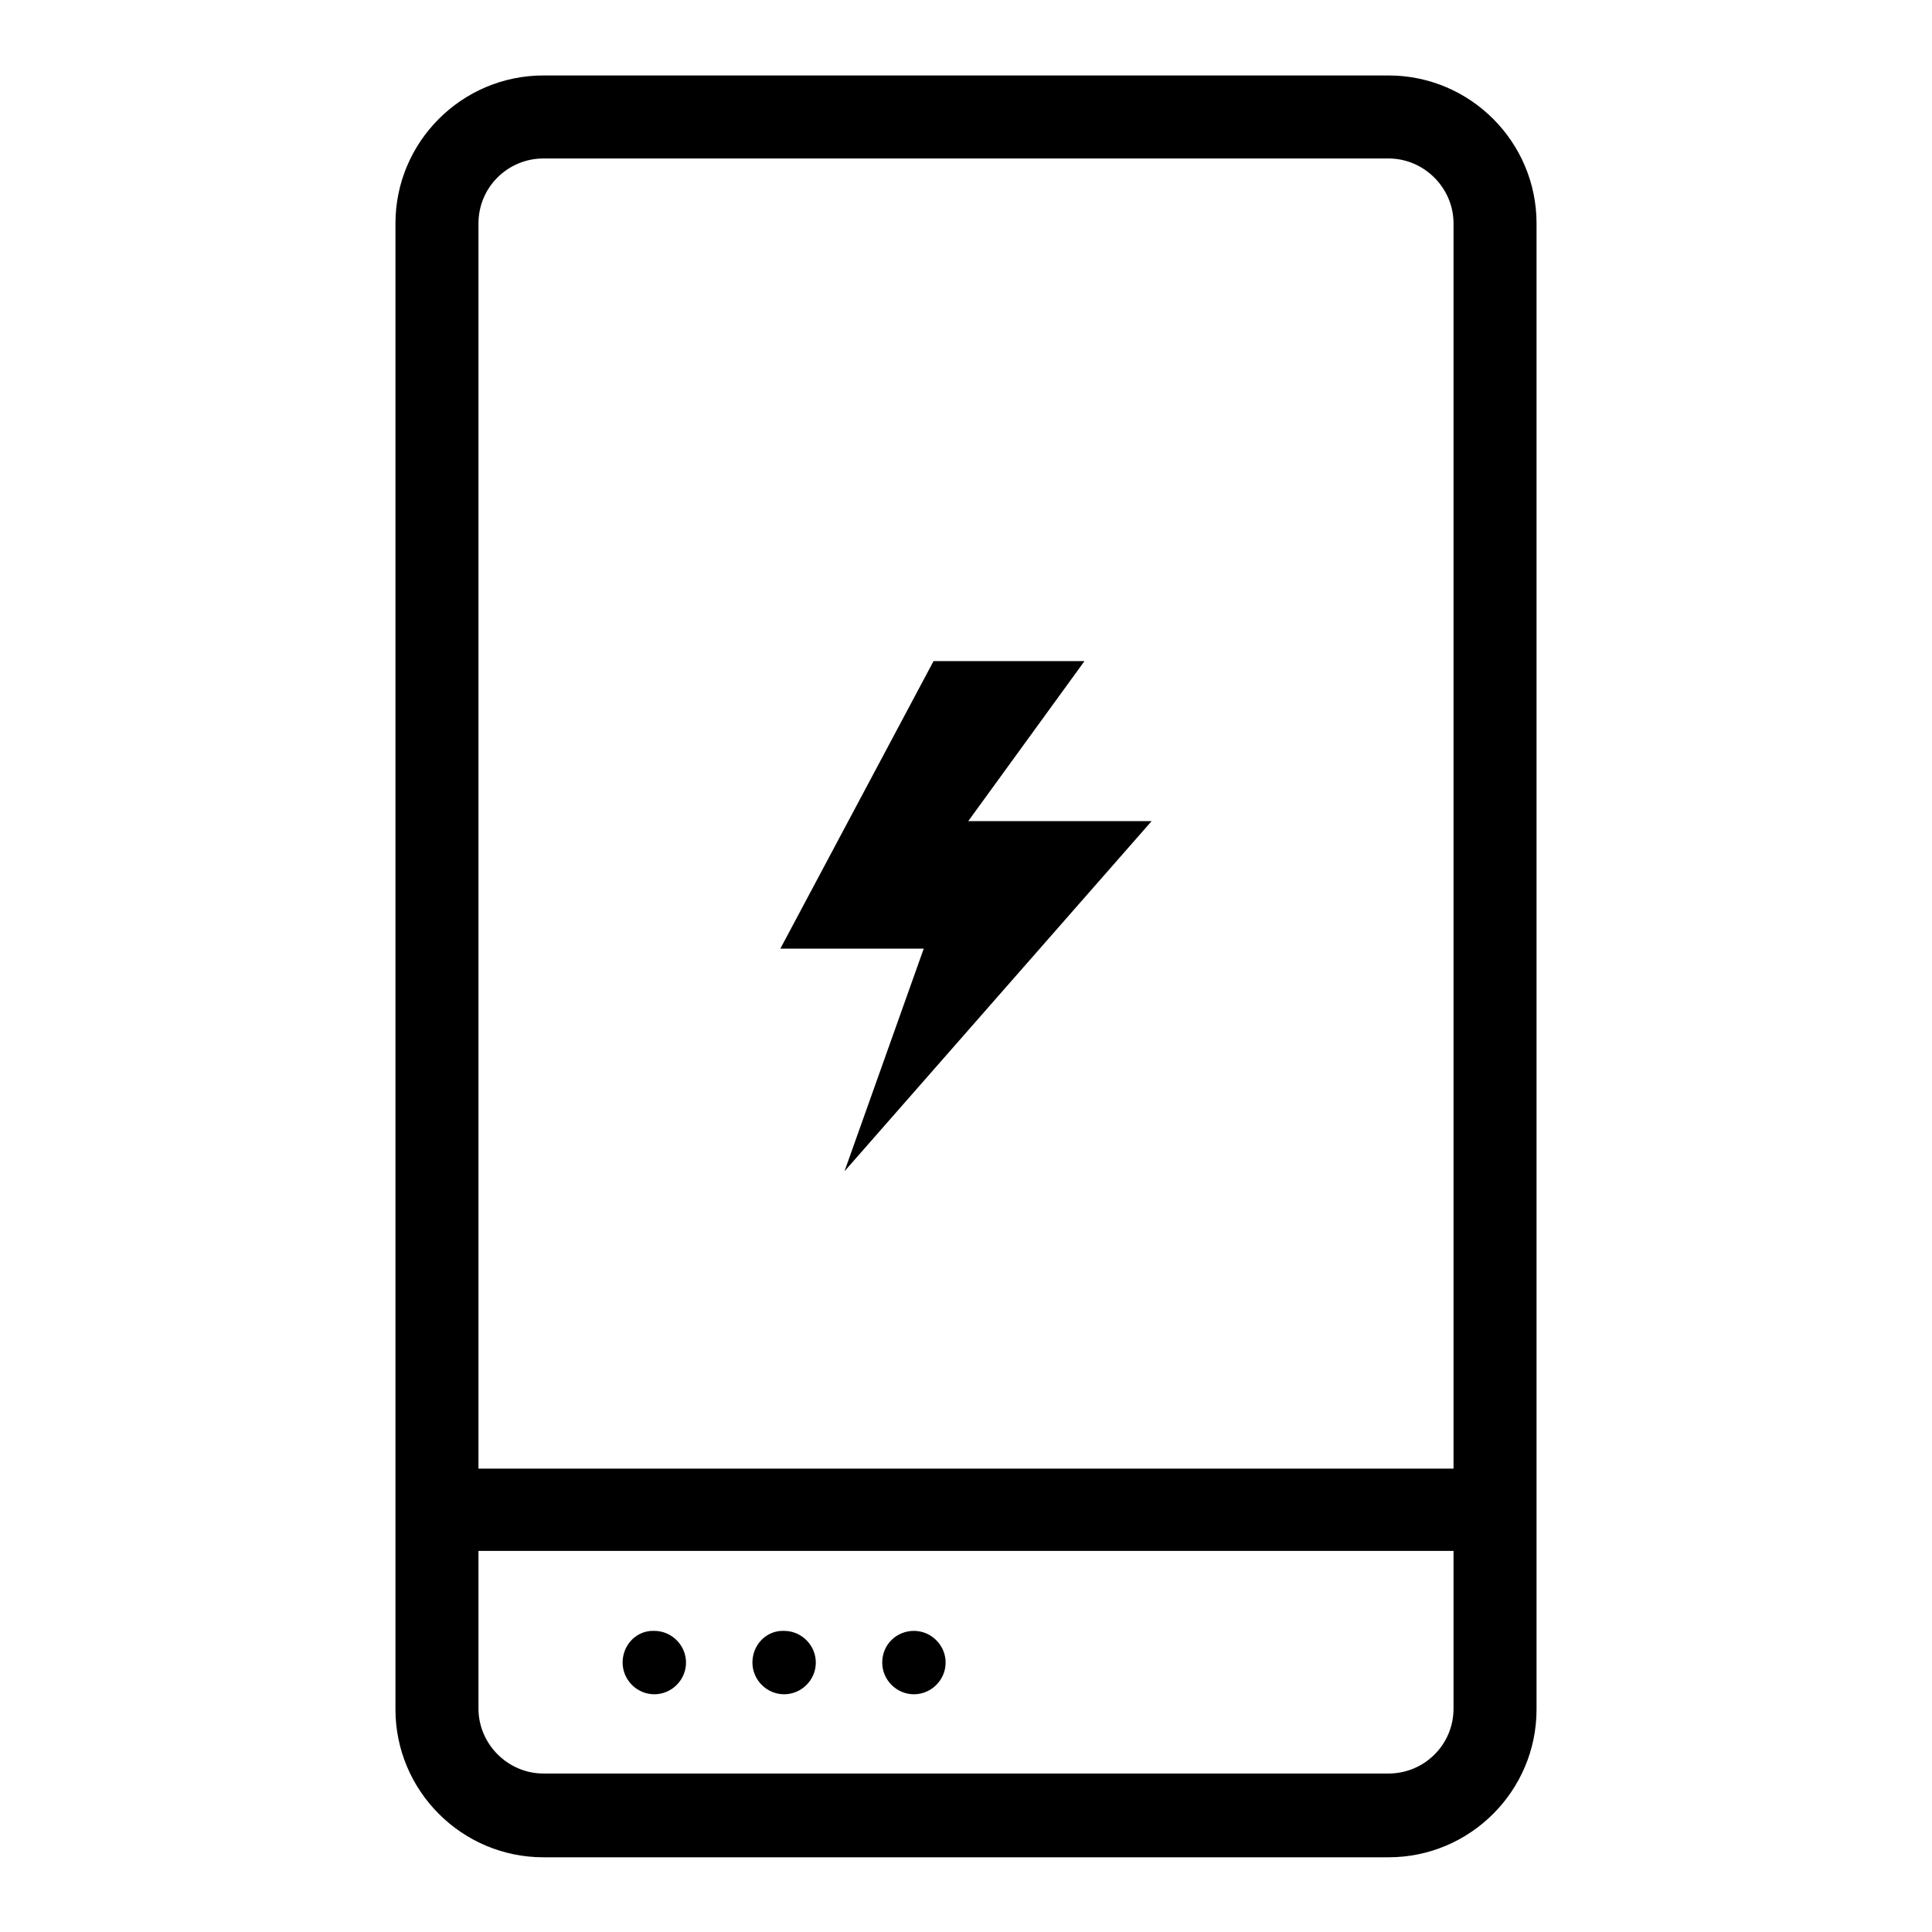 <?xml version="1.0" encoding="utf-8"?>
<!-- Svg Vector Icons : http://www.onlinewebfonts.com/icon -->
<!DOCTYPE svg PUBLIC "-//W3C//DTD SVG 1.1//EN" "http://www.w3.org/Graphics/SVG/1.1/DTD/svg11.dtd">
<svg version="1.1" xmlns="http://www.w3.org/2000/svg" xmlns:xlink="http://www.w3.org/1999/xlink" x="0px" y="0px" viewBox="0 0 256 256" enable-background="new 0 0 256 256" xml:space="preserve">
<g> <path fill="#000000" d="M184,10H72c-10.8,0-19.6,8.8-19.6,19.6v196.9c0,10.8,8.8,19.6,19.6,19.6h112c10.8,0,19.6-8.8,19.6-19.6 V29.6C203.6,18.8,194.8,10,184,10z M72,21h112c4.7,0,8.6,3.9,8.6,8.6v165H63.4v-165C63.4,24.8,67.3,21,72,21z M184,235H72 c-4.7,0-8.6-3.9-8.6-8.6v-20.9h129.2v20.9C192.6,231.2,188.7,235,184,235L184,235z"/> <path fill="#000000" d="M111.9,155.2l40.7-46.4h-24.3l15.4-21.2h-20l-20.3,38.1h19L111.9,155.2z"/> <path fill="#000000" d="M82.5,220.3c0,2.3,1.9,4.2,4.2,4.2c2.3,0,4.2-1.9,4.2-4.2c0,0,0,0,0,0c0-2.3-1.9-4.2-4.2-4.2 C84.4,216,82.5,217.9,82.5,220.3C82.5,220.3,82.5,220.3,82.5,220.3z"/> <path fill="#000000" d="M99.7,220.3c0,2.3,1.9,4.2,4.2,4.2c2.3,0,4.2-1.9,4.2-4.2c0,0,0,0,0,0c0-2.3-1.9-4.2-4.2-4.2 C101.6,216,99.7,217.9,99.7,220.3C99.7,220.3,99.7,220.3,99.7,220.3z"/> <path fill="#000000" d="M116.9,220.3c0,2.3,1.9,4.2,4.2,4.2c2.3,0,4.2-1.9,4.2-4.2c0,0,0,0,0,0c0-2.3-1.9-4.2-4.2-4.2 S116.9,217.9,116.9,220.3C116.9,220.3,116.9,220.3,116.9,220.3z"/></g>
</svg>